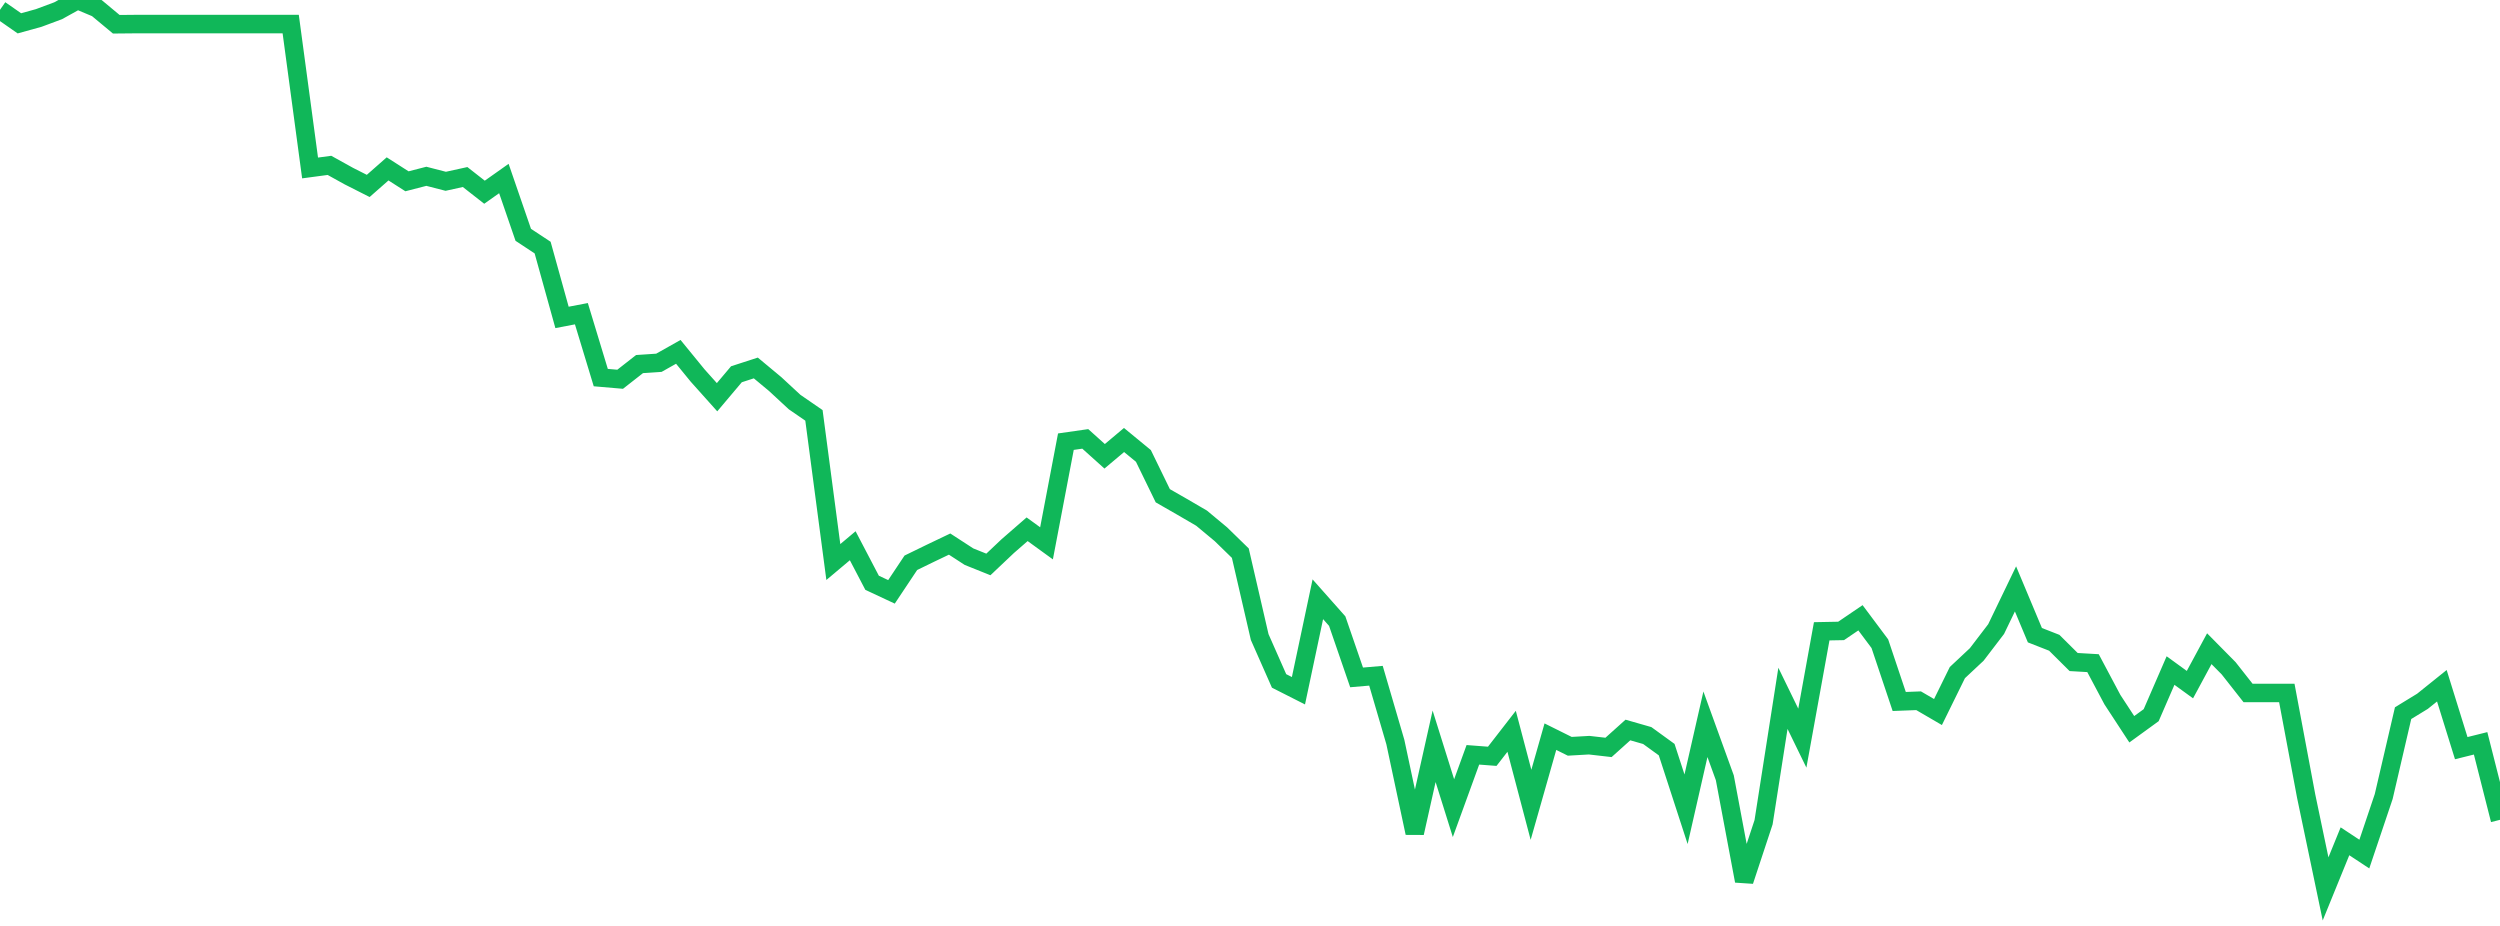 <?xml version="1.0" standalone="no"?>
<!DOCTYPE svg PUBLIC "-//W3C//DTD SVG 1.1//EN" "http://www.w3.org/Graphics/SVG/1.1/DTD/svg11.dtd">
<svg width="135" height="50" viewBox="0 0 135 50" preserveAspectRatio="none" class="sparkline" xmlns="http://www.w3.org/2000/svg"
xmlns:xlink="http://www.w3.org/1999/xlink"><path  class="sparkline--line" d="M 0 0.53 L 0 0.53 L 1.047 1.26 L 2.093 0.97 L 3.14 0.58 L 4.186 0 L 5.233 0.44 L 6.279 1.31 L 7.326 1.3 L 8.372 1.3 L 9.419 1.3 L 10.465 1.3 L 11.512 1.3 L 12.558 1.3 L 13.605 1.3 L 14.651 1.3 L 15.698 1.3 L 16.744 9.07 L 17.791 8.93 L 18.837 9.51 L 19.884 10.04 L 20.93 9.12 L 21.977 9.79 L 23.023 9.52 L 24.07 9.79 L 25.116 9.56 L 26.163 10.38 L 27.209 9.64 L 28.256 12.68 L 29.302 13.37 L 30.349 17.14 L 31.395 16.94 L 32.442 20.39 L 33.488 20.48 L 34.535 19.66 L 35.581 19.59 L 36.628 19 L 37.674 20.28 L 38.721 21.45 L 39.767 20.21 L 40.814 19.87 L 41.86 20.74 L 42.907 21.71 L 43.953 22.43 L 45 30.35 L 46.047 29.47 L 47.093 31.47 L 48.14 31.96 L 49.186 30.39 L 50.233 29.88 L 51.279 29.38 L 52.326 30.06 L 53.372 30.48 L 54.419 29.49 L 55.465 28.58 L 56.512 29.34 L 57.558 23.85 L 58.605 23.7 L 59.651 24.64 L 60.698 23.76 L 61.744 24.62 L 62.791 26.77 L 63.837 27.37 L 64.884 27.98 L 65.93 28.85 L 66.977 29.87 L 68.023 34.4 L 69.07 36.77 L 70.116 37.3 L 71.163 32.36 L 72.209 33.54 L 73.256 36.58 L 74.302 36.49 L 75.349 40.07 L 76.395 44.98 L 77.442 40.3 L 78.488 43.64 L 79.535 40.76 L 80.581 40.84 L 81.628 39.49 L 82.674 43.46 L 83.721 39.78 L 84.767 40.3 L 85.814 40.24 L 86.86 40.36 L 87.907 39.42 L 88.953 39.72 L 90 40.48 L 91.047 43.7 L 92.093 39.11 L 93.14 42 L 94.186 47.57 L 95.233 44.4 L 96.279 37.71 L 97.326 39.86 L 98.372 34.09 L 99.419 34.07 L 100.465 33.36 L 101.512 34.76 L 102.558 37.88 L 103.605 37.84 L 104.651 38.45 L 105.698 36.32 L 106.744 35.34 L 107.791 33.97 L 108.837 31.8 L 109.884 34.3 L 110.93 34.71 L 111.977 35.75 L 113.023 35.81 L 114.07 37.78 L 115.116 39.38 L 116.163 38.62 L 117.209 36.21 L 118.256 36.97 L 119.302 35.03 L 120.349 36.09 L 121.395 37.42 L 122.442 37.42 L 123.488 37.42 L 124.535 43 L 125.581 48 L 126.628 45.43 L 127.674 46.12 L 128.721 43.01 L 129.767 38.51 L 130.814 37.87 L 131.86 37.03 L 132.907 40.4 L 133.953 40.14 L 135 44.27" fill="none" stroke-width="1" stroke="#10b759"></path></svg>